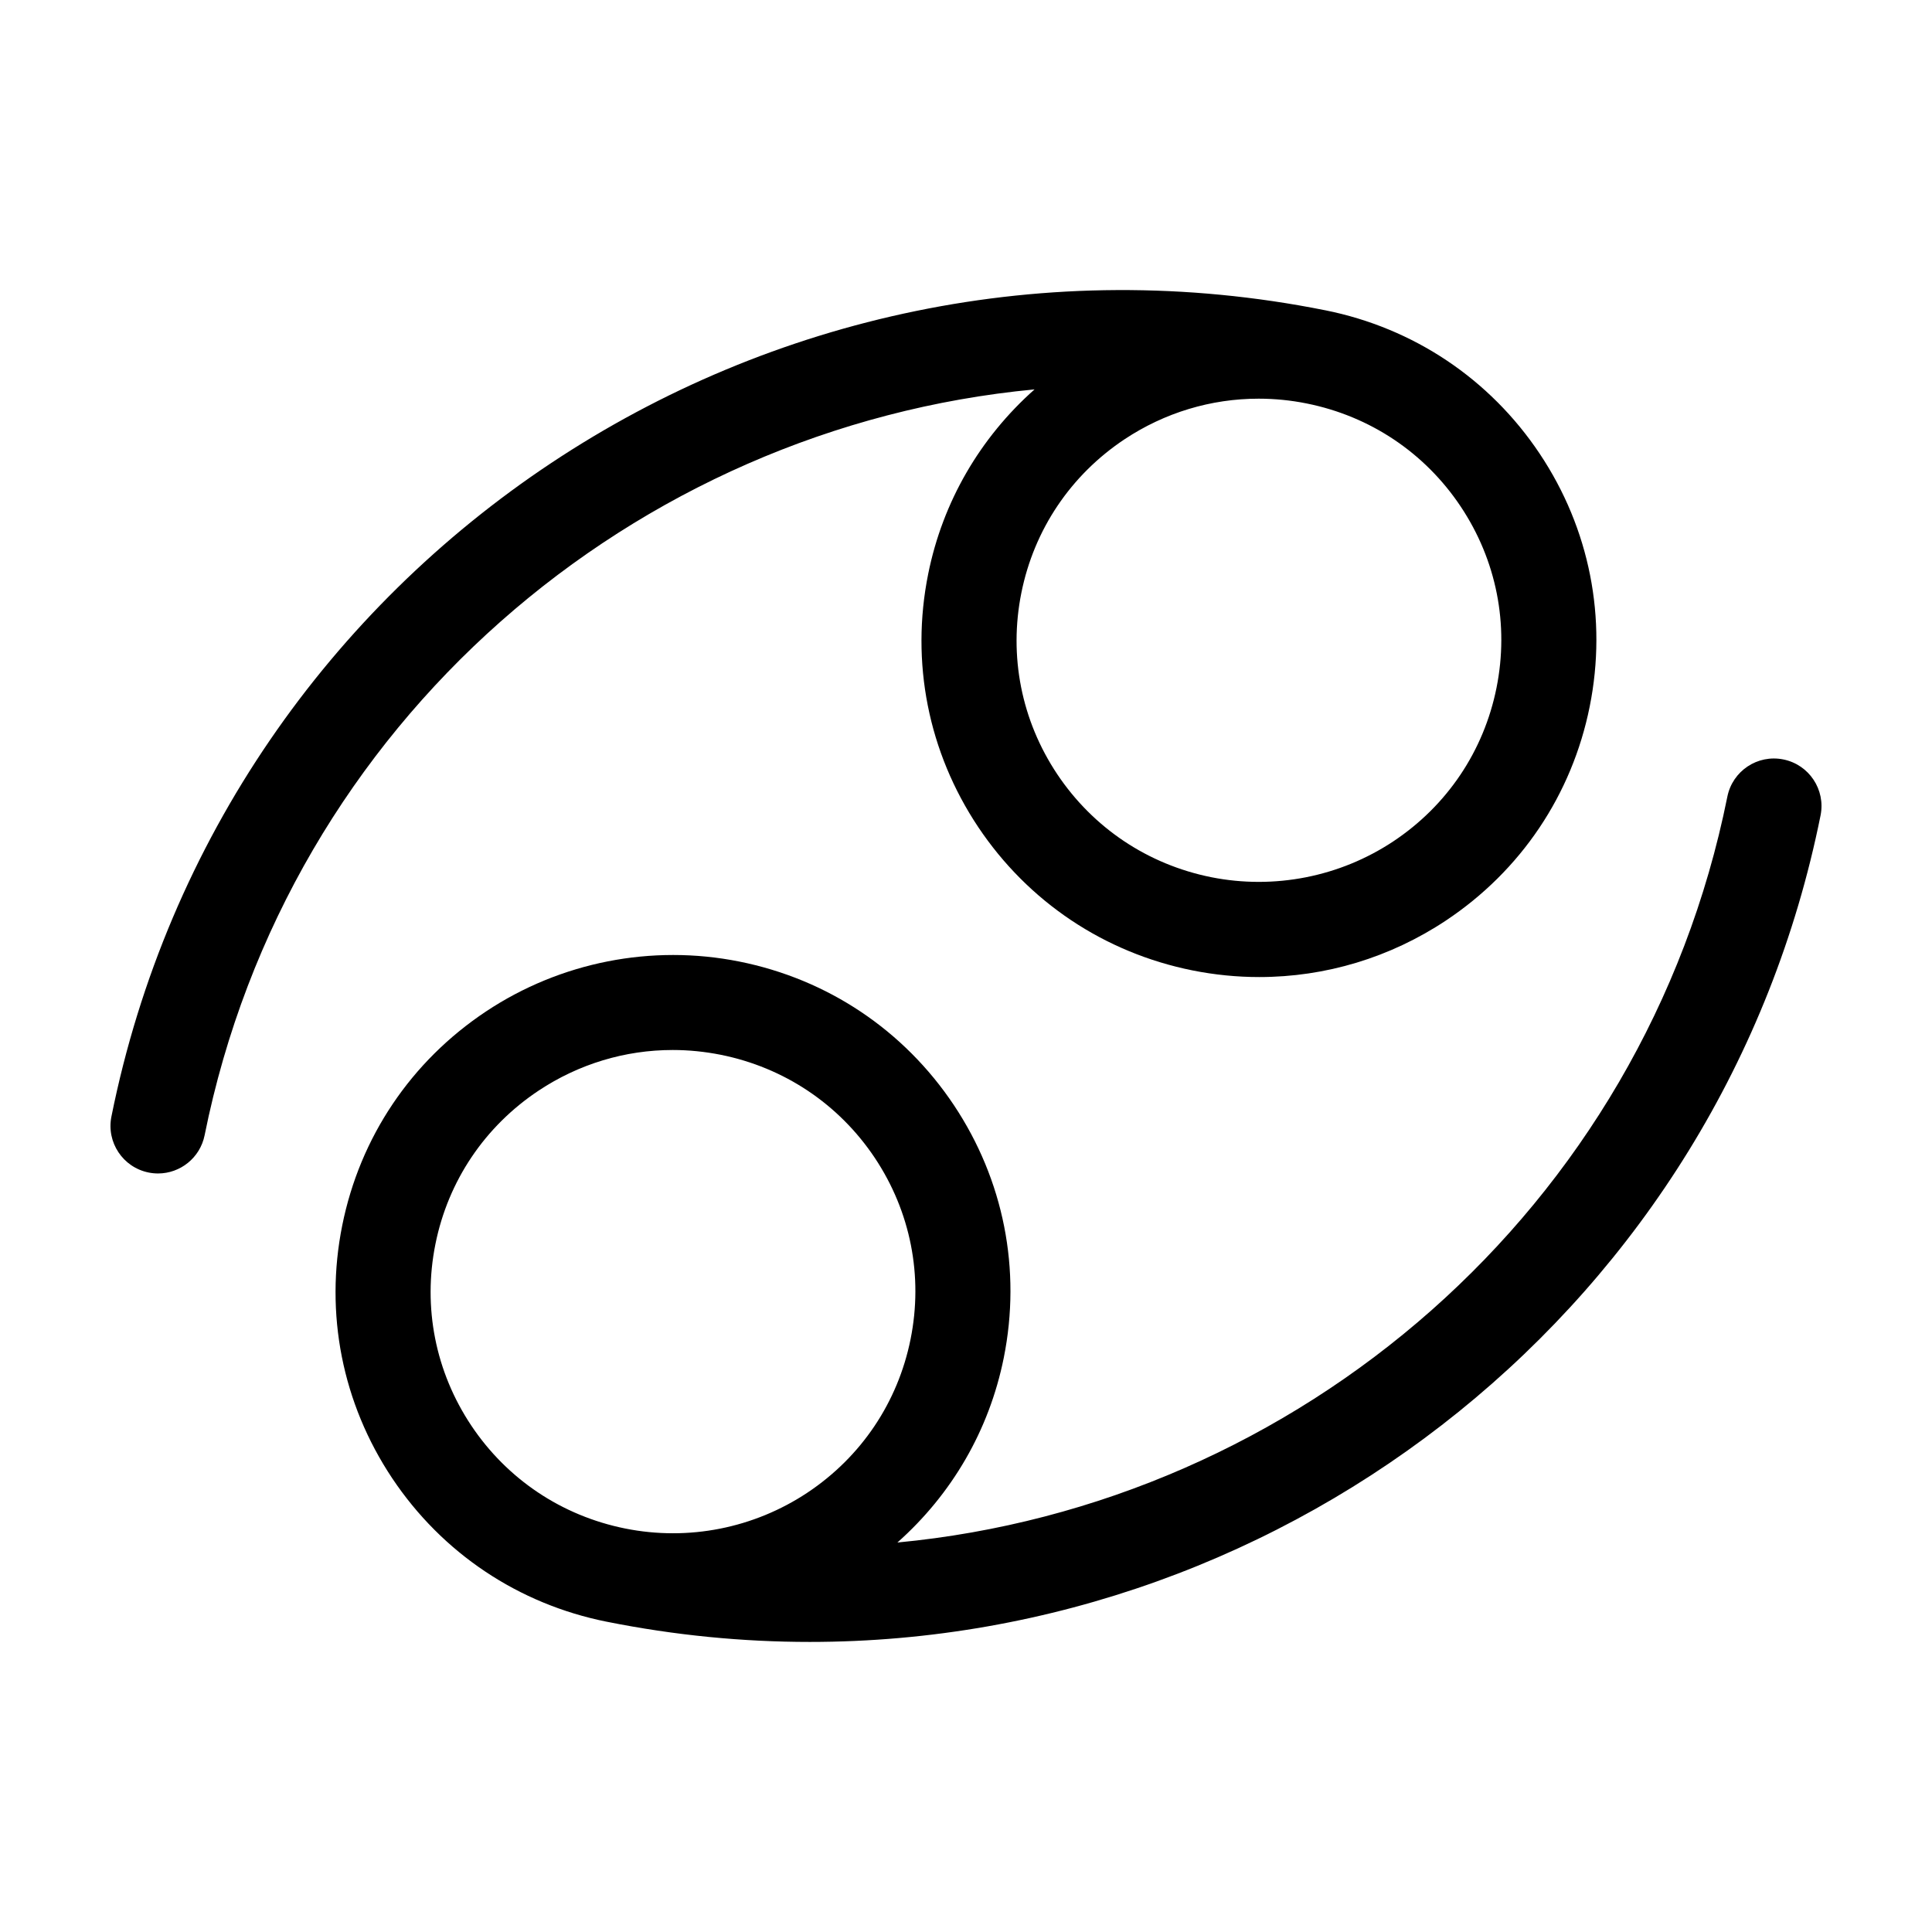 <?xml version="1.0" encoding="UTF-8"?>
<!-- Uploaded to: SVG Repo, www.svgrepo.com, Generator: SVG Repo Mixer Tools -->
<svg fill="#000000" width="800px" height="800px" version="1.1" viewBox="144 144 512 512" xmlns="http://www.w3.org/2000/svg">
 <g>
  <path d="m616.6 345.26c-6.832-1.379-13.461 3.039-14.832 9.863-22.027 109.51-113.82 187.62-219.95 197.66 14.418-12.793 24.328-29.746 28.188-48.934 4.699-23.363 0-47.156-13.238-67.016-13.254-19.84-33.438-33.336-56.84-38.012-23.242-4.656-47.445 0.145-67.117 13.215-19.891 13.219-33.422 33.355-38.113 56.707-4.699 23.355 0 47.152 13.246 67.016 13.254 19.836 33.438 33.332 56.828 38.012h0.016c18.066 3.617 36.059 5.356 53.82 5.356 127.47 0 241.84-89.68 267.86-219.04 1.371-6.812-3.047-13.457-9.867-14.828zm-347.71 176.52c-9.496-14.246-12.871-31.316-9.5-48.07 3.359-16.746 13.078-31.199 27.355-40.688 10.602-7.039 22.883-10.762 35.535-10.762 4.238 0 8.508 0.43 12.707 1.266 16.812 3.367 31.312 13.062 40.828 27.297 9.496 14.242 12.867 31.312 9.496 48.07-3.367 16.746-13.082 31.199-27.355 40.688-14.152 9.395-31.488 12.852-48.227 9.5-0.004-0.004-0.012-0.004-0.016-0.004h-0.004c-16.809-3.367-31.309-13.066-40.82-27.297z"/>
  <path d="m418.16 247.2c-14.418 12.797-24.336 29.75-28.188 48.941-4.695 23.355 0.012 47.152 13.246 67.012 13.254 19.836 33.438 33.336 56.836 38.023 5.812 1.16 11.75 1.754 17.637 1.754 17.625 0 34.734-5.176 49.48-14.969 19.887-13.219 33.422-33.355 38.113-56.707 4.699-23.371-0.004-47.168-13.246-67.012-13.238-19.828-33.422-33.328-56.828-38.016-0.035-0.004-0.066-0.004-0.102-0.016-147.69-29.523-291.95 66.332-321.58 213.69-1.371 6.82 3.043 13.461 9.863 14.832 0.836 0.168 1.672 0.25 2.492 0.25 5.879 0 11.133-4.137 12.34-10.117 22.023-109.51 113.81-187.62 219.94-197.67zm112.93 31.02c9.5 14.234 12.871 31.301 9.5 48.062-3.367 16.75-13.082 31.207-27.355 40.691-14.156 9.395-31.547 12.82-48.234 9.496-16.809-3.367-31.312-13.07-40.828-27.305-9.496-14.242-12.867-31.309-9.5-48.062 3.367-16.75 13.082-31.207 27.355-40.699 10.602-7.031 22.883-10.75 35.527-10.75 4.242 0 8.516 0.422 12.711 1.266 16.828 3.371 31.324 13.062 40.824 27.301z"/>
 </g>
</svg>